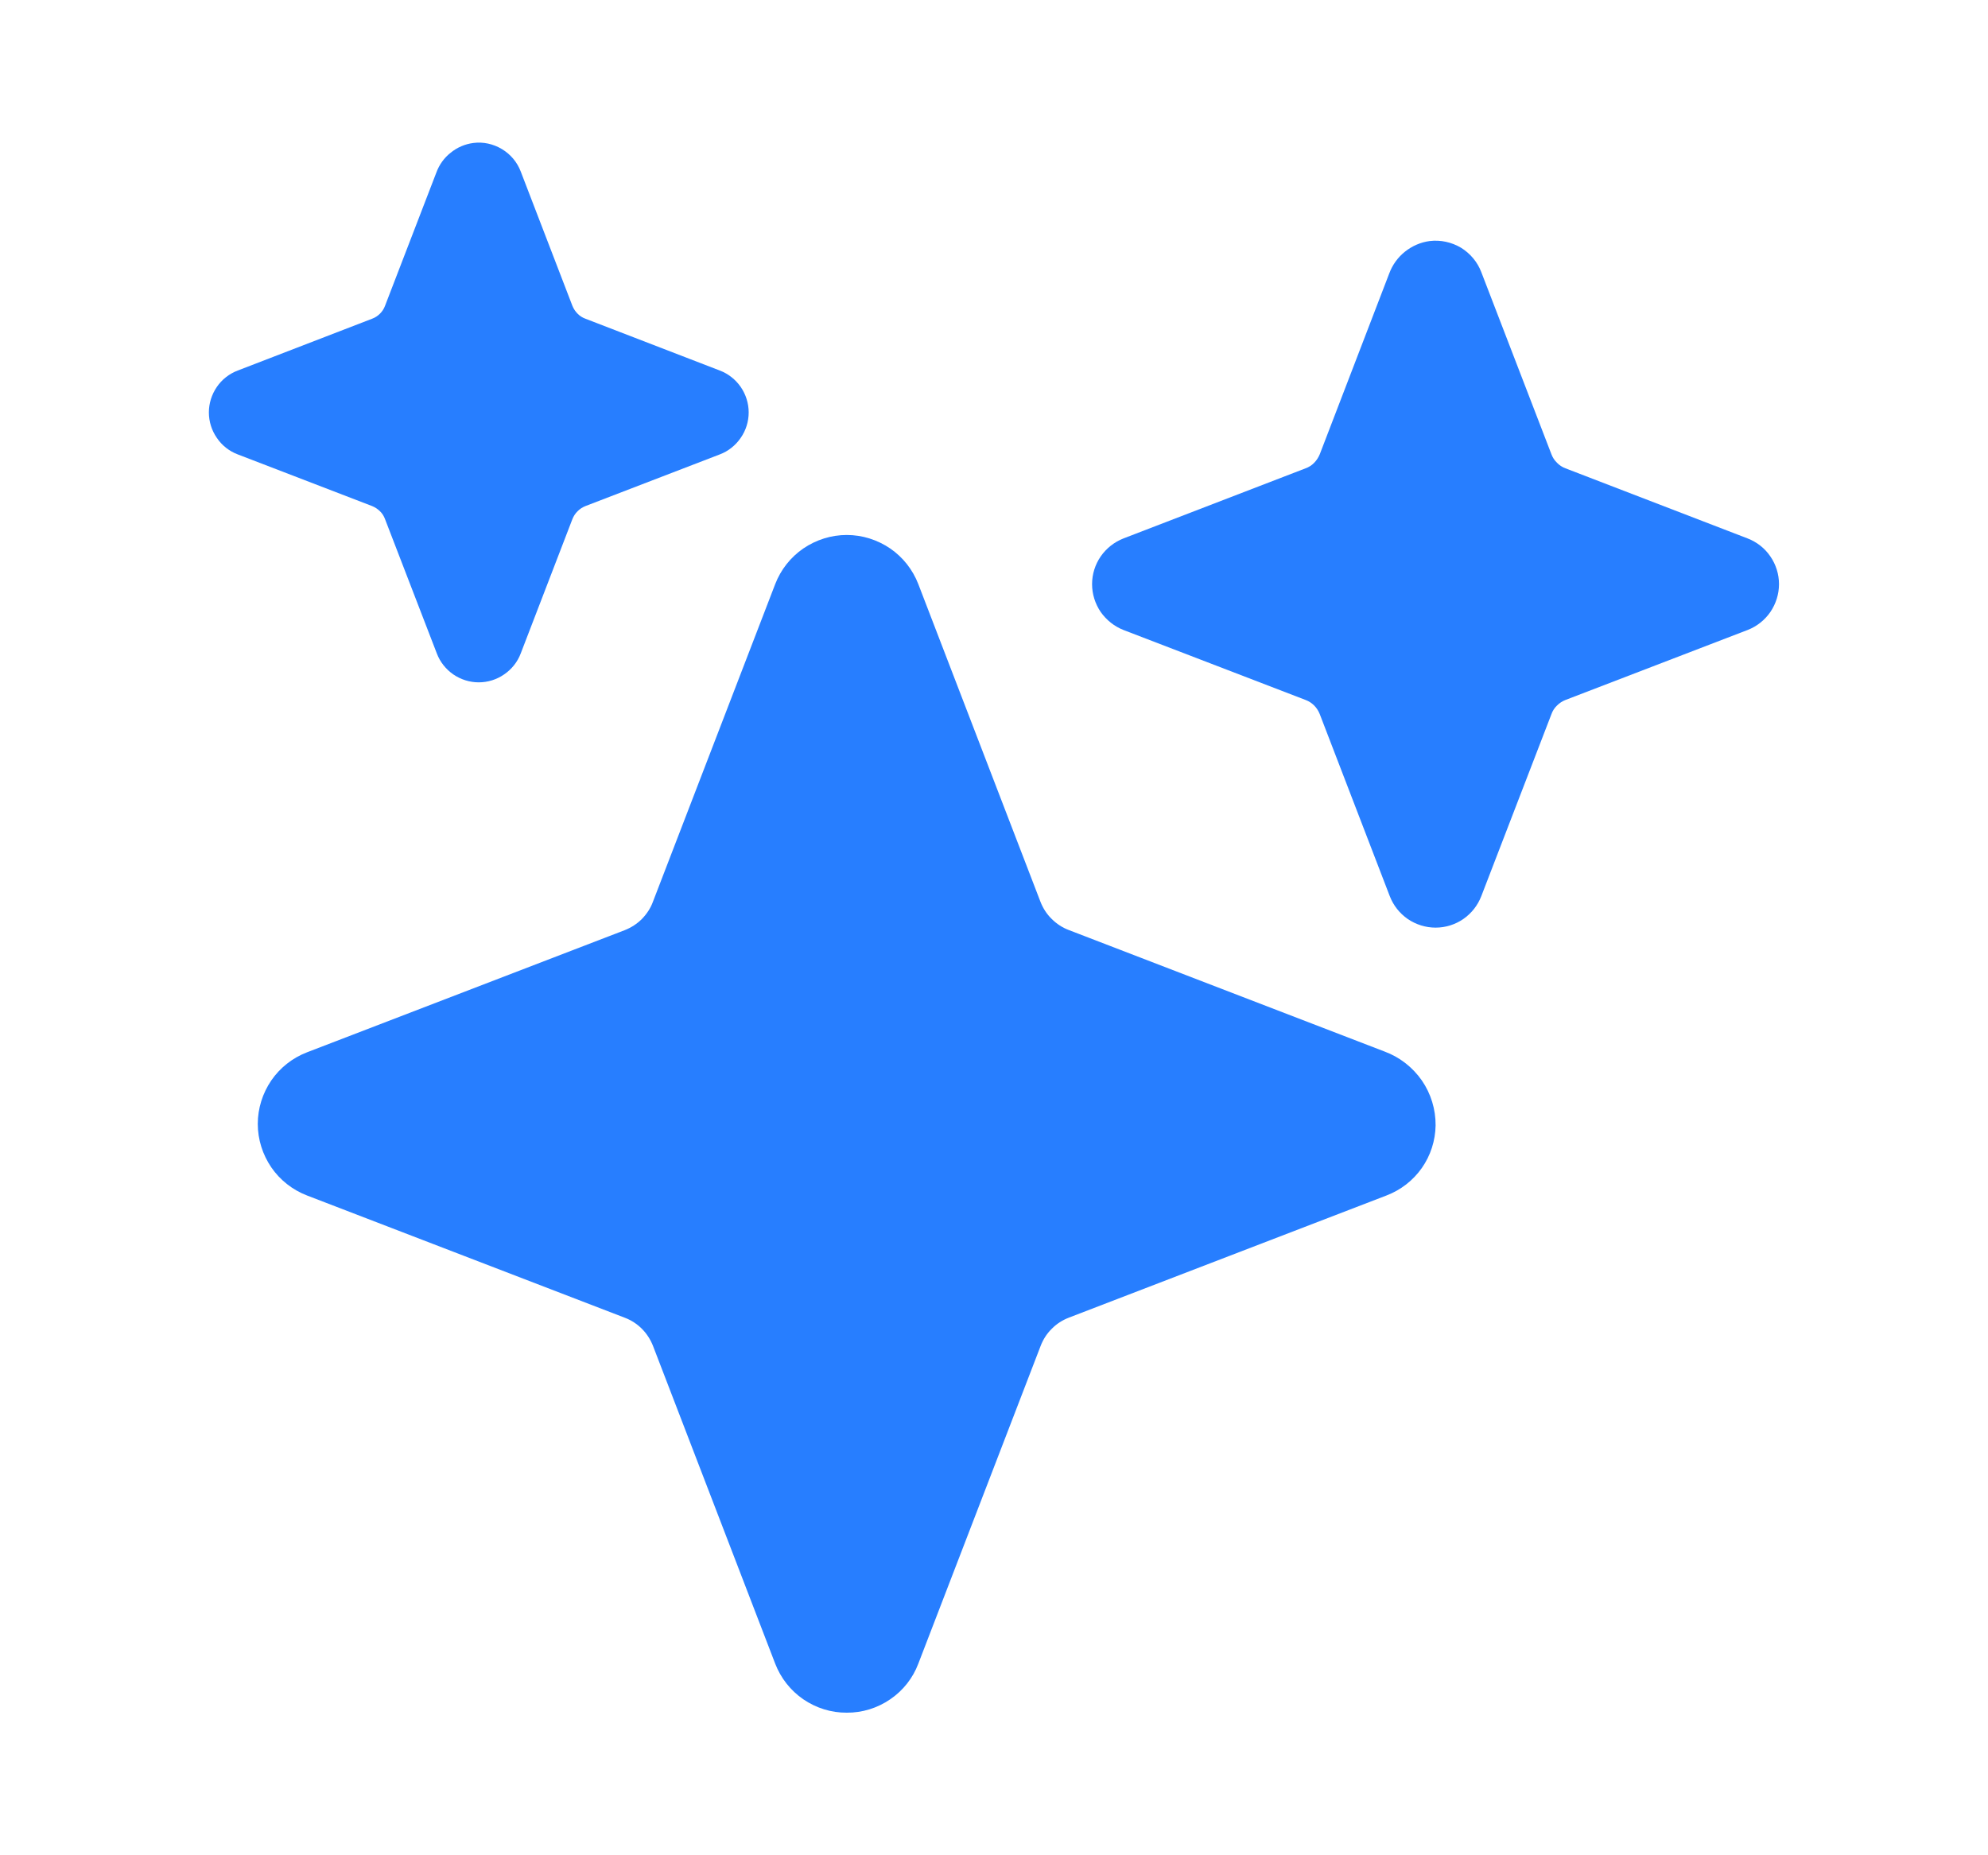 <?xml version="1.0" encoding="UTF-8"?> <svg xmlns="http://www.w3.org/2000/svg" width="15" height="14" viewBox="0 0 15 14" fill="none"><path d="M6.389 12.924C6.272 12.925 6.158 12.889 6.061 12.823C5.965 12.757 5.891 12.663 5.849 12.554L4.927 10.156C4.908 10.108 4.88 10.064 4.843 10.027C4.807 9.991 4.763 9.962 4.715 9.944L2.316 9.021C2.207 8.979 2.113 8.905 2.047 8.809C1.981 8.712 1.945 8.598 1.945 8.481C1.945 8.364 1.981 8.25 2.047 8.153C2.113 8.057 2.207 7.983 2.316 7.941L4.714 7.019C4.762 7 4.806 6.972 4.843 6.935C4.879 6.898 4.908 6.855 4.926 6.806L5.849 4.408C5.891 4.299 5.965 4.205 6.061 4.139C6.158 4.073 6.272 4.037 6.389 4.037C6.506 4.037 6.62 4.073 6.717 4.139C6.813 4.205 6.887 4.299 6.929 4.408L7.851 6.806C7.87 6.854 7.898 6.898 7.935 6.934C7.972 6.971 8.016 7 8.064 7.018L10.447 7.935C10.561 7.977 10.659 8.054 10.728 8.153C10.797 8.253 10.833 8.372 10.832 8.493C10.83 8.608 10.794 8.72 10.728 8.814C10.662 8.908 10.569 8.98 10.462 9.021L8.065 9.943C8.016 9.962 7.972 9.99 7.936 10.027C7.899 10.063 7.871 10.107 7.852 10.156L6.929 12.554C6.888 12.663 6.814 12.757 6.717 12.823C6.621 12.889 6.506 12.925 6.389 12.924Z" fill="#277EFF"></path><path d="M3.612 5.149C3.544 5.149 3.477 5.128 3.42 5.089C3.364 5.05 3.32 4.995 3.296 4.931L2.905 3.917C2.897 3.895 2.884 3.874 2.867 3.858C2.85 3.841 2.83 3.828 2.808 3.819L1.794 3.429C1.73 3.405 1.674 3.361 1.636 3.304C1.597 3.248 1.576 3.181 1.576 3.112C1.576 3.044 1.597 2.977 1.636 2.92C1.674 2.864 1.73 2.82 1.794 2.796L2.808 2.405C2.83 2.397 2.85 2.384 2.867 2.367C2.884 2.35 2.897 2.33 2.905 2.308L3.292 1.303C3.314 1.243 3.351 1.191 3.401 1.152C3.45 1.112 3.509 1.087 3.571 1.079C3.646 1.069 3.722 1.086 3.787 1.125C3.852 1.164 3.902 1.223 3.929 1.294L4.319 2.308C4.328 2.33 4.341 2.35 4.358 2.367C4.374 2.384 4.395 2.397 4.417 2.405L5.431 2.796C5.495 2.82 5.55 2.864 5.589 2.92C5.628 2.977 5.649 3.044 5.649 3.112C5.649 3.181 5.628 3.248 5.589 3.304C5.55 3.361 5.495 3.405 5.431 3.429L4.417 3.819C4.395 3.828 4.374 3.841 4.358 3.858C4.341 3.874 4.328 3.895 4.319 3.917L3.929 4.931C3.905 4.995 3.861 5.05 3.804 5.089C3.748 5.128 3.681 5.149 3.612 5.149Z" fill="#277EFF"></path><path d="M10.832 7C10.757 7 10.684 6.977 10.622 6.935C10.56 6.892 10.513 6.832 10.486 6.762L9.958 5.389C9.948 5.364 9.934 5.342 9.916 5.324C9.898 5.306 9.876 5.291 9.851 5.282L8.477 4.754C8.408 4.727 8.348 4.679 8.305 4.618C8.263 4.556 8.24 4.483 8.24 4.408C8.24 4.333 8.263 4.26 8.305 4.199C8.348 4.137 8.408 4.09 8.477 4.063L9.851 3.534C9.876 3.525 9.898 3.511 9.916 3.492C9.934 3.474 9.948 3.452 9.958 3.428L10.482 2.064C10.506 1.999 10.547 1.942 10.601 1.899C10.655 1.856 10.719 1.828 10.787 1.819C10.869 1.809 10.952 1.827 11.023 1.869C11.093 1.912 11.148 1.977 11.177 2.054L11.706 3.428C11.715 3.452 11.729 3.474 11.748 3.492C11.766 3.511 11.788 3.525 11.812 3.534L13.186 4.063C13.256 4.09 13.316 4.137 13.358 4.199C13.4 4.26 13.423 4.333 13.423 4.408C13.423 4.483 13.4 4.556 13.358 4.618C13.316 4.679 13.256 4.727 13.186 4.754L11.812 5.282C11.788 5.291 11.766 5.306 11.748 5.324C11.729 5.342 11.715 5.364 11.706 5.389L11.177 6.762C11.15 6.832 11.103 6.892 11.041 6.935C10.98 6.977 10.907 7 10.832 7Z" fill="#277EFF"></path></svg> 
